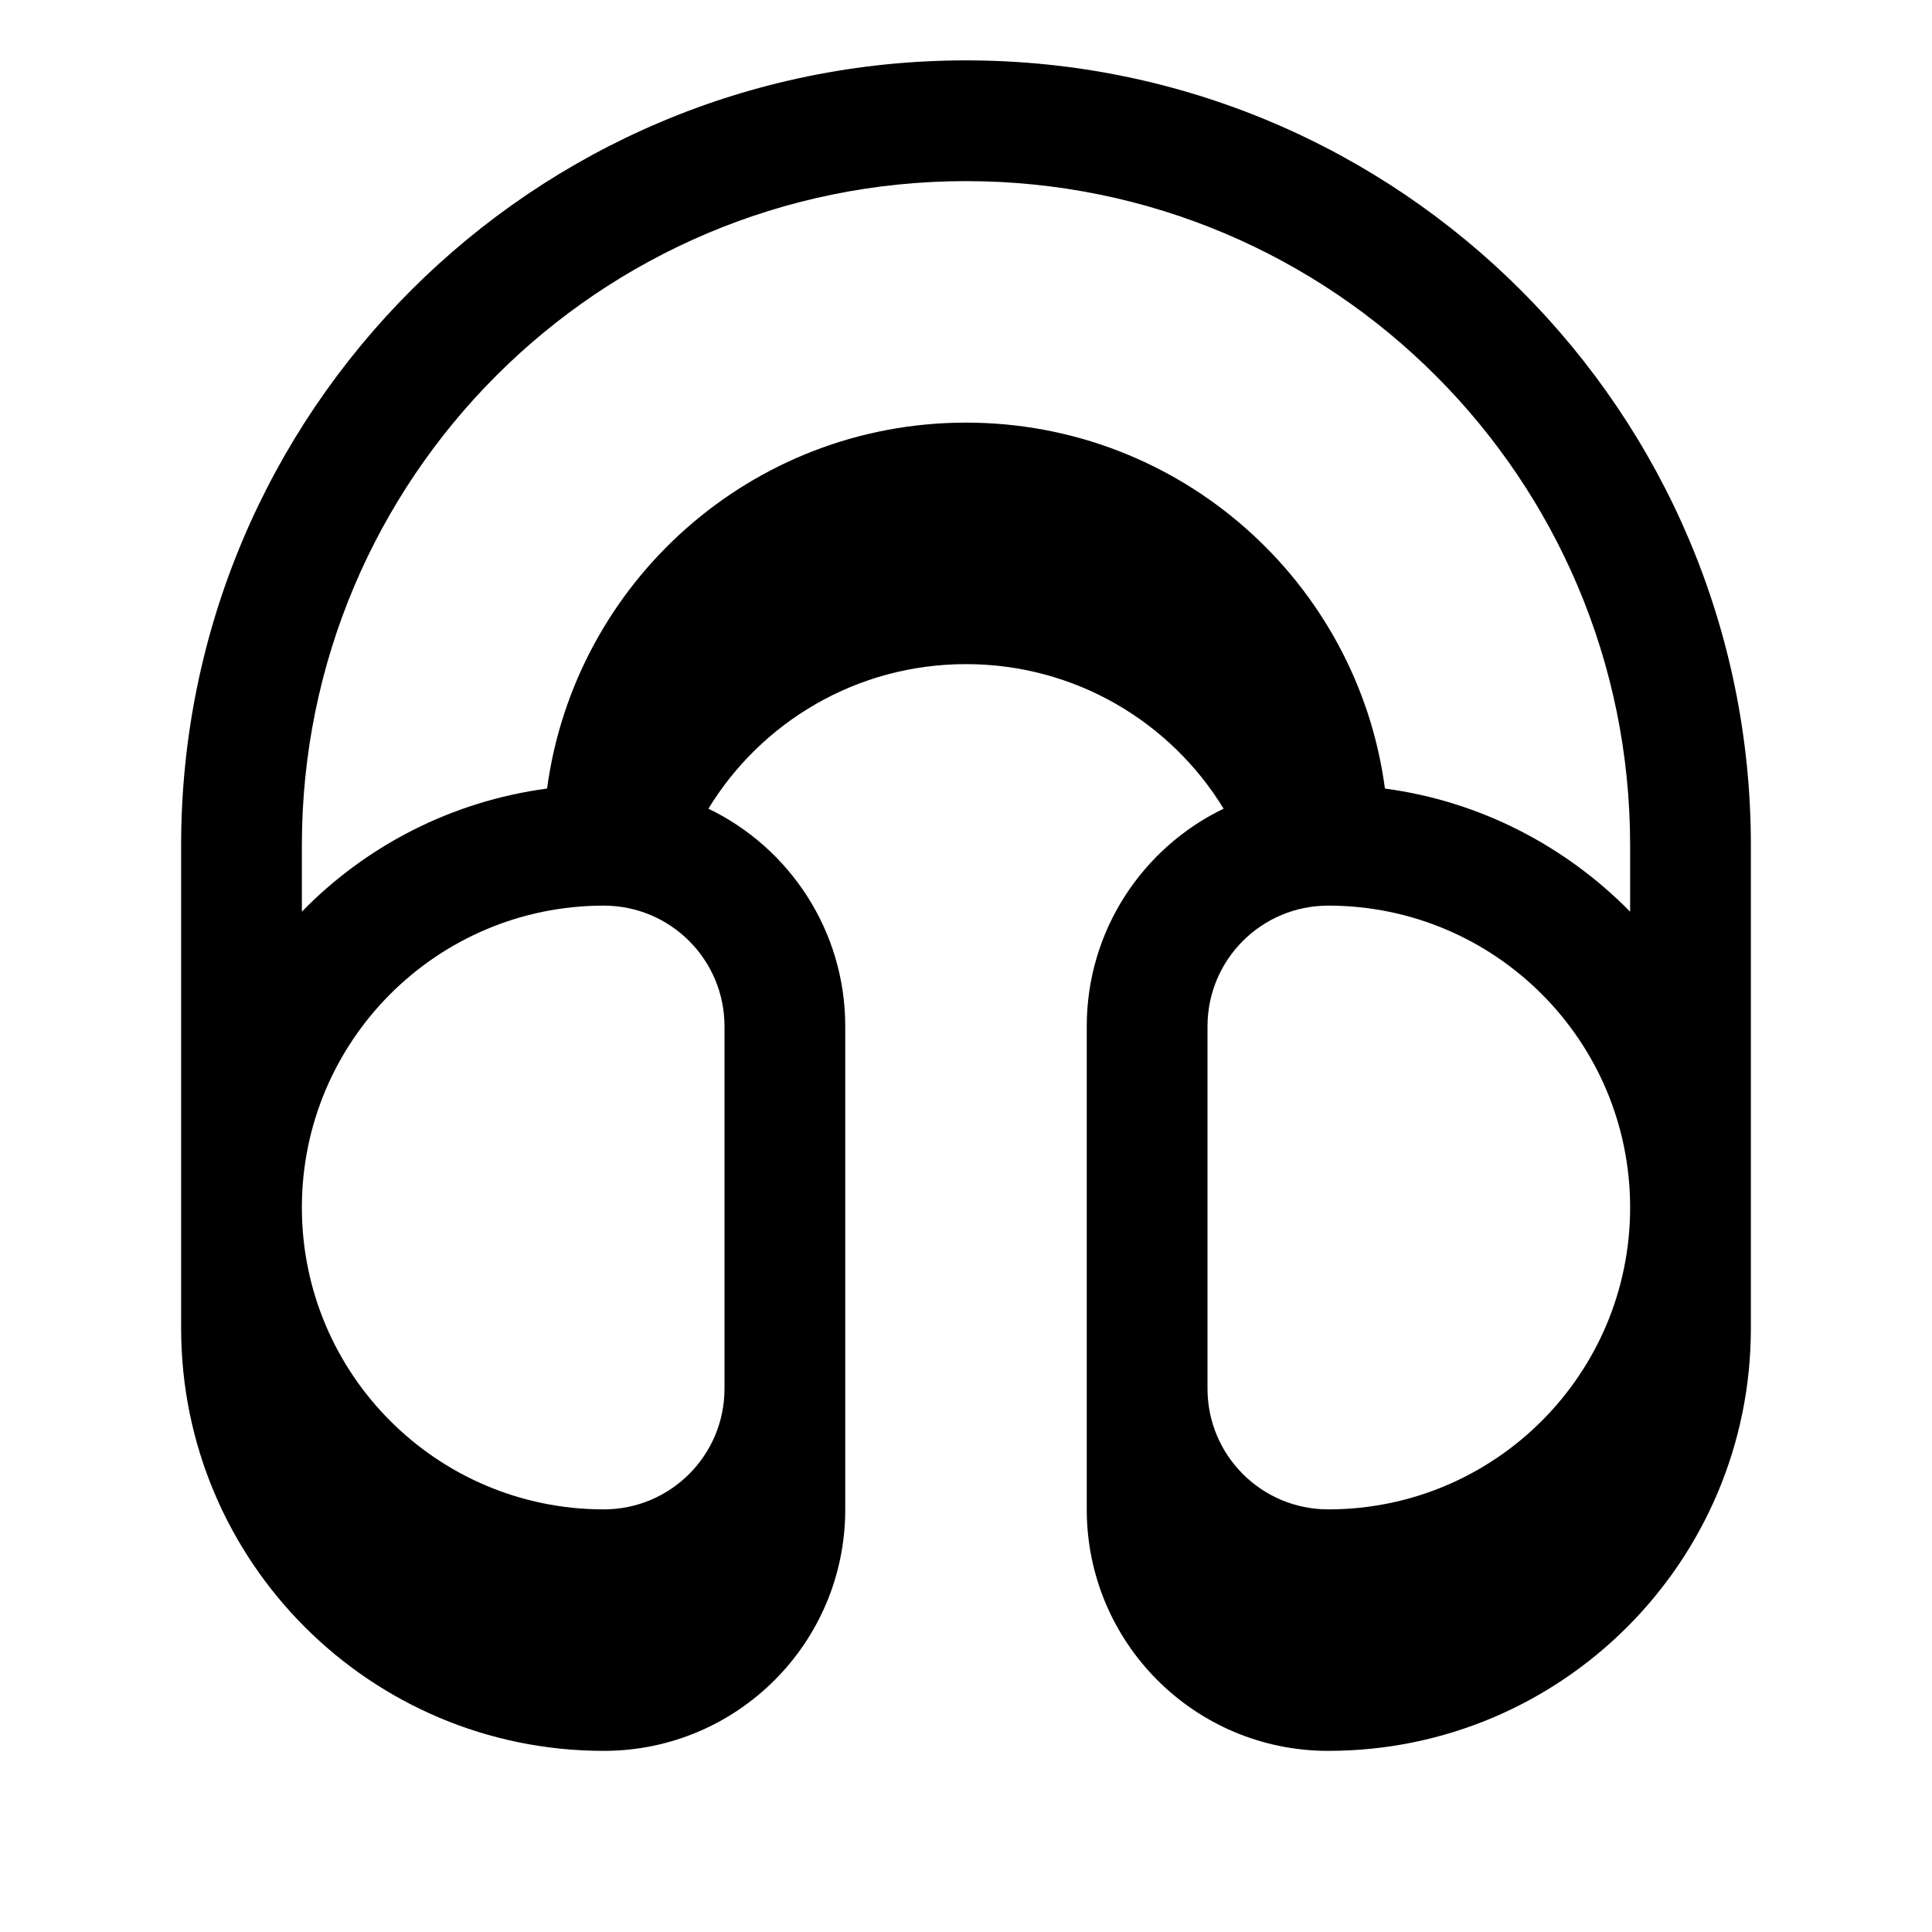 <svg xmlns="http://www.w3.org/2000/svg" viewBox="0 0 576 576"><!--! Font Awesome Pro 7.1.0 by @fontawesome - https://fontawesome.com License - https://fontawesome.com/license (Commercial License) Copyright 2025 Fonticons, Inc. --><path fill="currentColor" d="M288 18C158.8 18 54 122.8 54 252L54 396C54 465.6 110.4 522 180 522C219.8 522 252 489.8 252 450L252 306C252 277.4 235.3 252.7 211.2 241.1C227 215.2 255.5 198 288 198C320.5 198 349 215.2 364.8 241.1C340.7 252.7 324 277.4 324 306L324 450C324 489.8 356.2 522 396 522C465.6 522 522 465.6 522 396L522 252C522 122.8 417.2 18 288 18zM486 271.8C466.8 252.3 441.4 238.9 412.9 235.1C404.7 173.5 351.9 126 288 126C224.1 126 171.4 173.5 163.1 235.1C134.6 238.9 109.1 252.2 90 271.8L90 252C90 142.6 178.6 54 288 54C397.4 54 486 142.6 486 252L486 271.8zM396 270C445.7 270 486 310.3 486 360C486 409.7 445.7 450 396 450C376.1 450 360 433.9 360 414L360 306C360 286.1 376.1 270 396 270zM180 450C130.3 450 90 409.7 90 360C90 310.3 130.3 270 180 270C199.9 270 216 286.1 216 306L216 414C216 433.9 199.9 450 180 450z"/></svg>